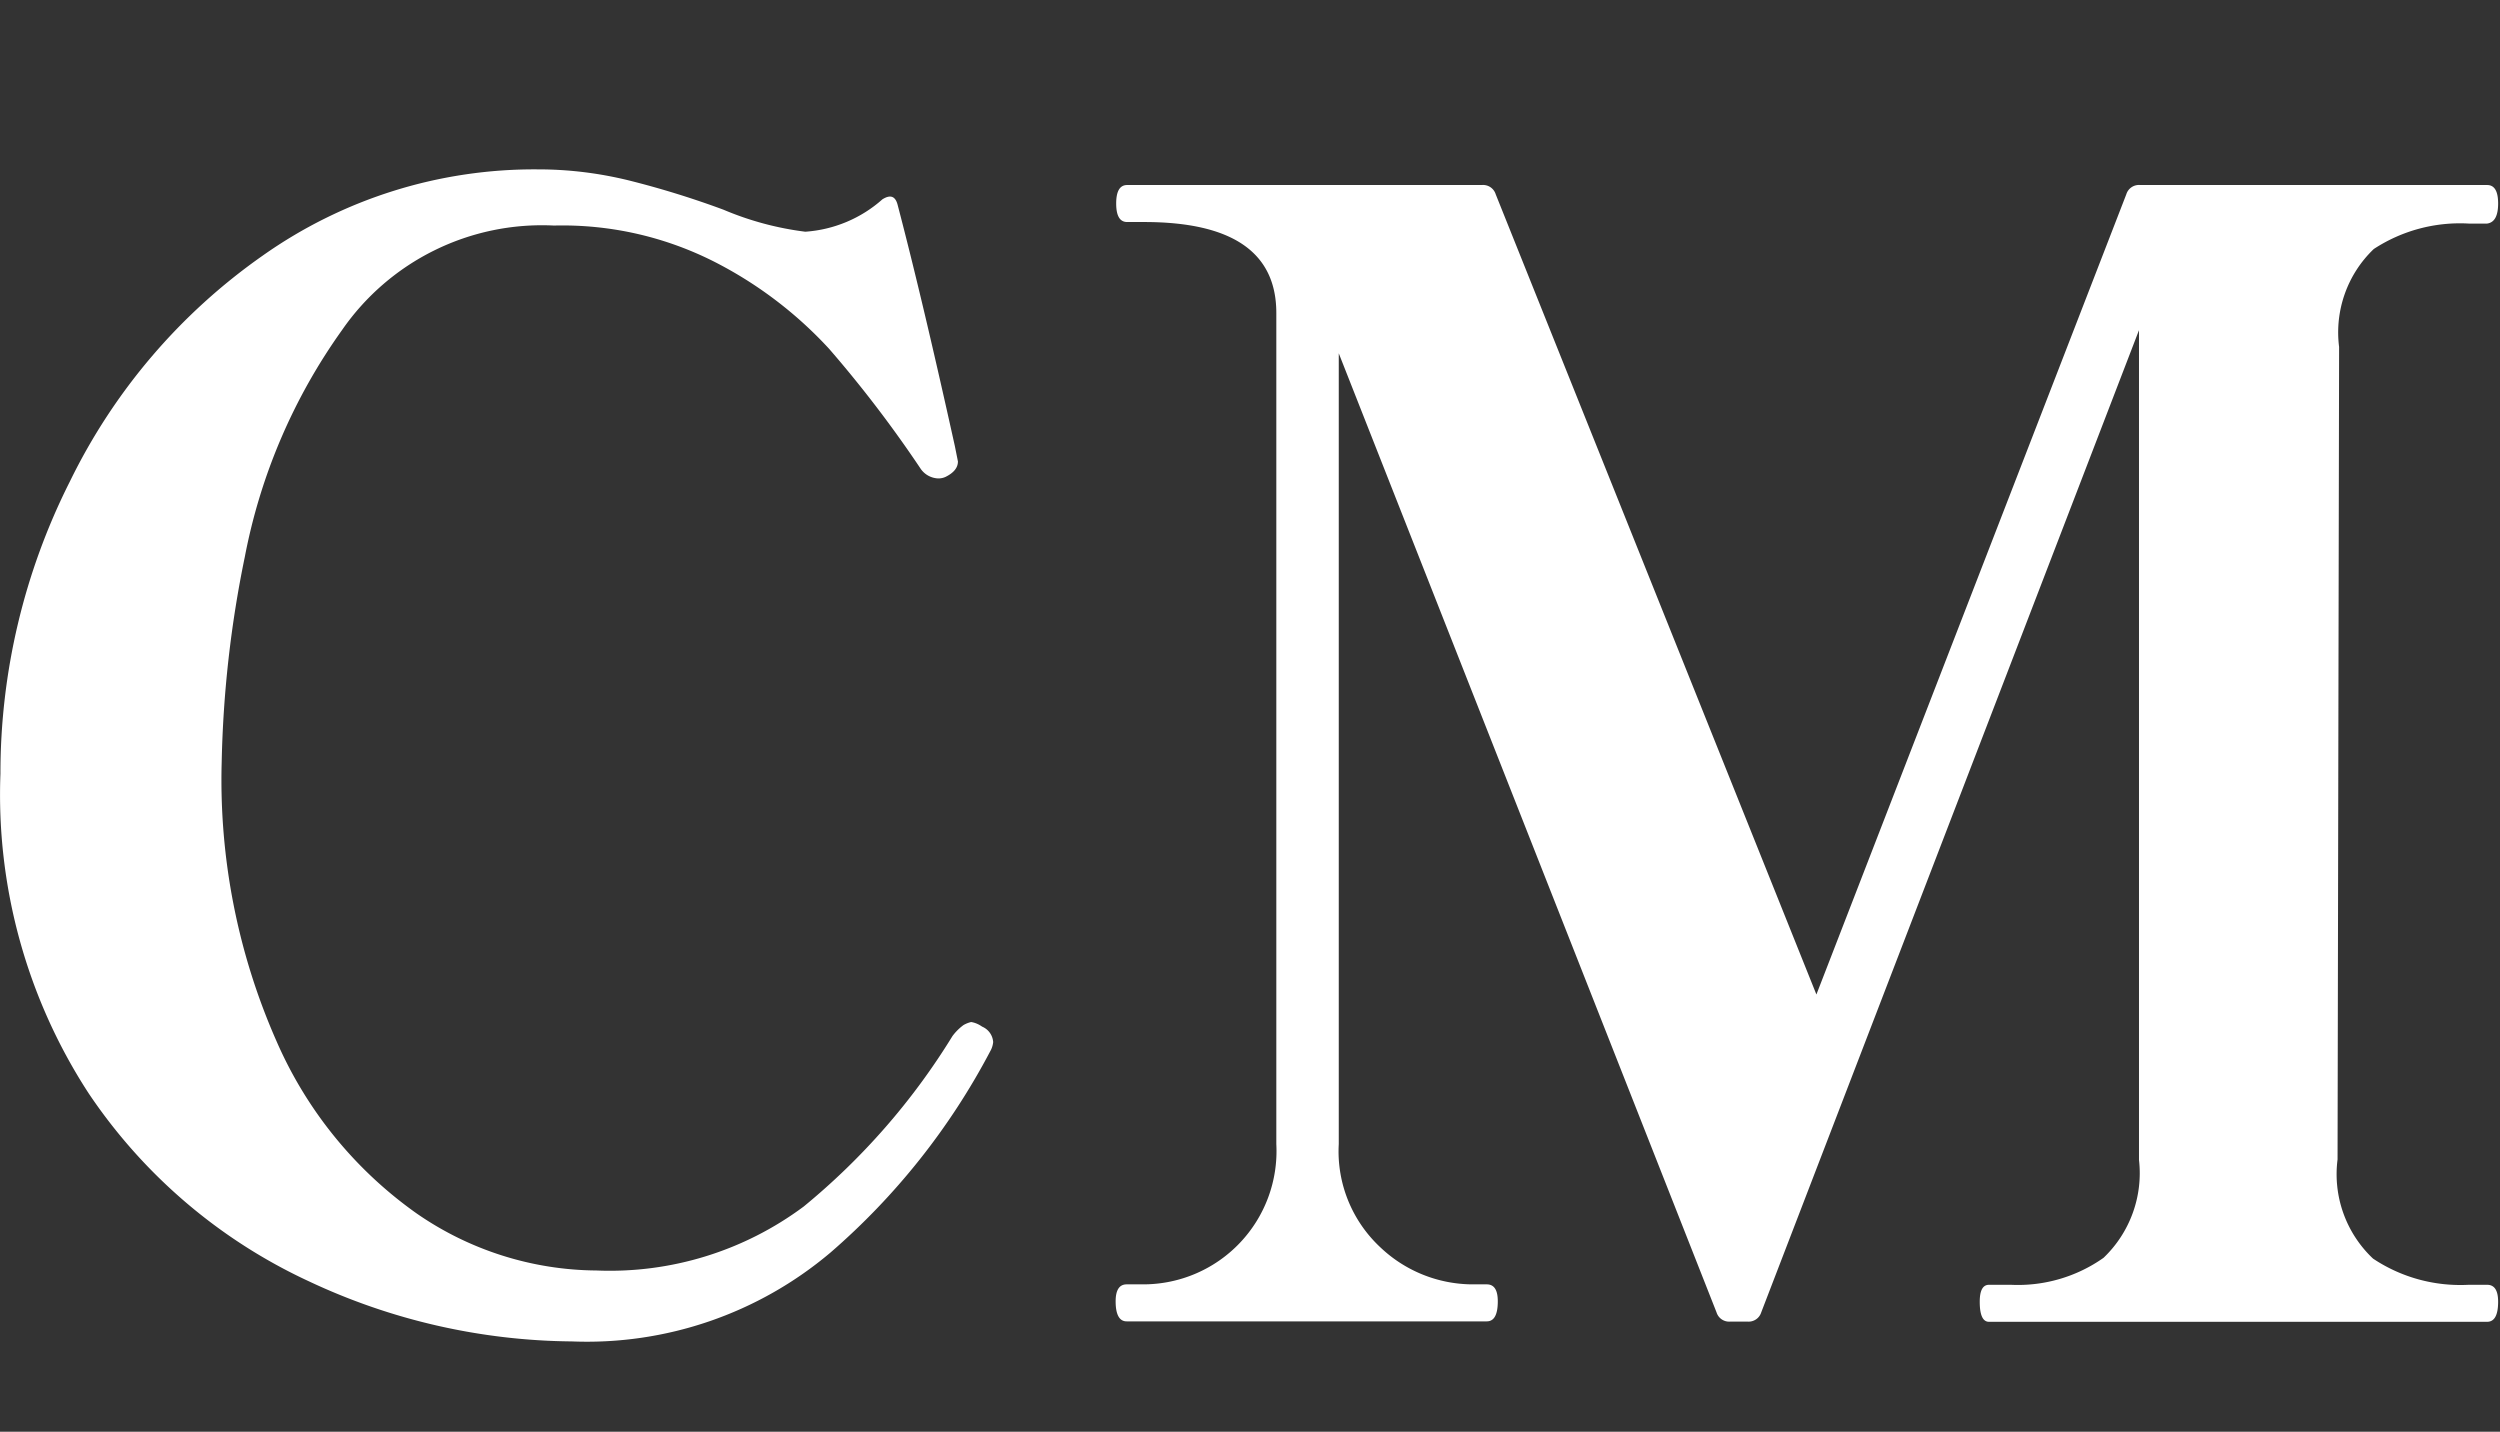 <svg xmlns="http://www.w3.org/2000/svg" width="22.7" height="13" clip-rule="evenodd" fill-rule="evenodd" stroke-linejoin="round" stroke-miterlimit="2"><rect width="100%" height="100%" fill="#333333" stroke="none"/><path d="M5.19 12.18a5.713 5.713 0 01-2.386-.546 4.877 4.877 0 01-2-1.708 4.972 4.972 0 01-.8-2.9 5.88 5.88 0 01.63-2.653 5.382 5.382 0 011.75-2.051 4.272 4.272 0 012.506-.784c.276 0 .55.034.819.1.292.073.579.162.86.266.238.101.488.168.743.2.259-.018.506-.121.7-.294.075-.047.12-.028.14.056.159.607.33 1.335.518 2.184l.028.14c0 .056-.037.103-.112.14a.154.154 0 01-.07.014.203.203 0 01-.154-.084 11.04 11.04 0 00-.833-1.092 3.698 3.698 0 00-1.015-.777 3.05 3.05 0 00-1.484-.343 2.208 2.208 0 00-1.925.95 5.228 5.228 0 00-.882 2.058 10.222 10.222 0 00-.21 1.862 5.873 5.873 0 00.5 2.541 3.746 3.746 0 001.27 1.559 2.901 2.901 0 001.632.518 2.947 2.947 0 001.883-.581c.533-.437.99-.96 1.35-1.547a.474.474 0 01.1-.1.25.25 0 01.07-.028c.037.006.07.021.1.042a.164.164 0 01.1.14.209.209 0 01-.027.084 6.28 6.28 0 01-1.45 1.827 3.424 3.424 0 01-2.35.807zm5.04-.182c-.066 0-.1-.061-.1-.182 0-.103.034-.154.1-.154h.155a1.21 1.21 0 001.204-1.274V2.842c0-.551-.4-.826-1.2-.826h-.154c-.067 0-.1-.056-.1-.168 0-.112.033-.168.1-.168h3.22a.12.12 0 01.126.084l2.912 7.266 2.814-7.266a.12.12 0 01.126-.084h3.15c.067 0 .1.056.1.168 0 .112-.033.173-.1.182h-.168a1.427 1.427 0 00-.861.231c-.24.229-.357.56-.315.889l-.014 7.378c-.043.334.077.669.322.9.256.171.56.254.868.238h.168c.067 0 .1.051.1.154 0 .121-.033.182-.1.182H18.06c-.056 0-.084-.061-.084-.182 0-.103.028-.154.084-.154h.2c.299.014.595-.072.84-.245.24-.229.36-.559.322-.889V2.998l-3.43 8.918a.12.12 0 01-.126.084h-.154a.12.12 0 01-.126-.084l-3.43-8.708v7.18c-.02.353.119.697.378.938.223.212.518.332.826.336h.14c.067 0 .1.051.1.154 0 .121-.033.182-.1.182z" fill-rule="nonzero" fill="#fff"/></svg>